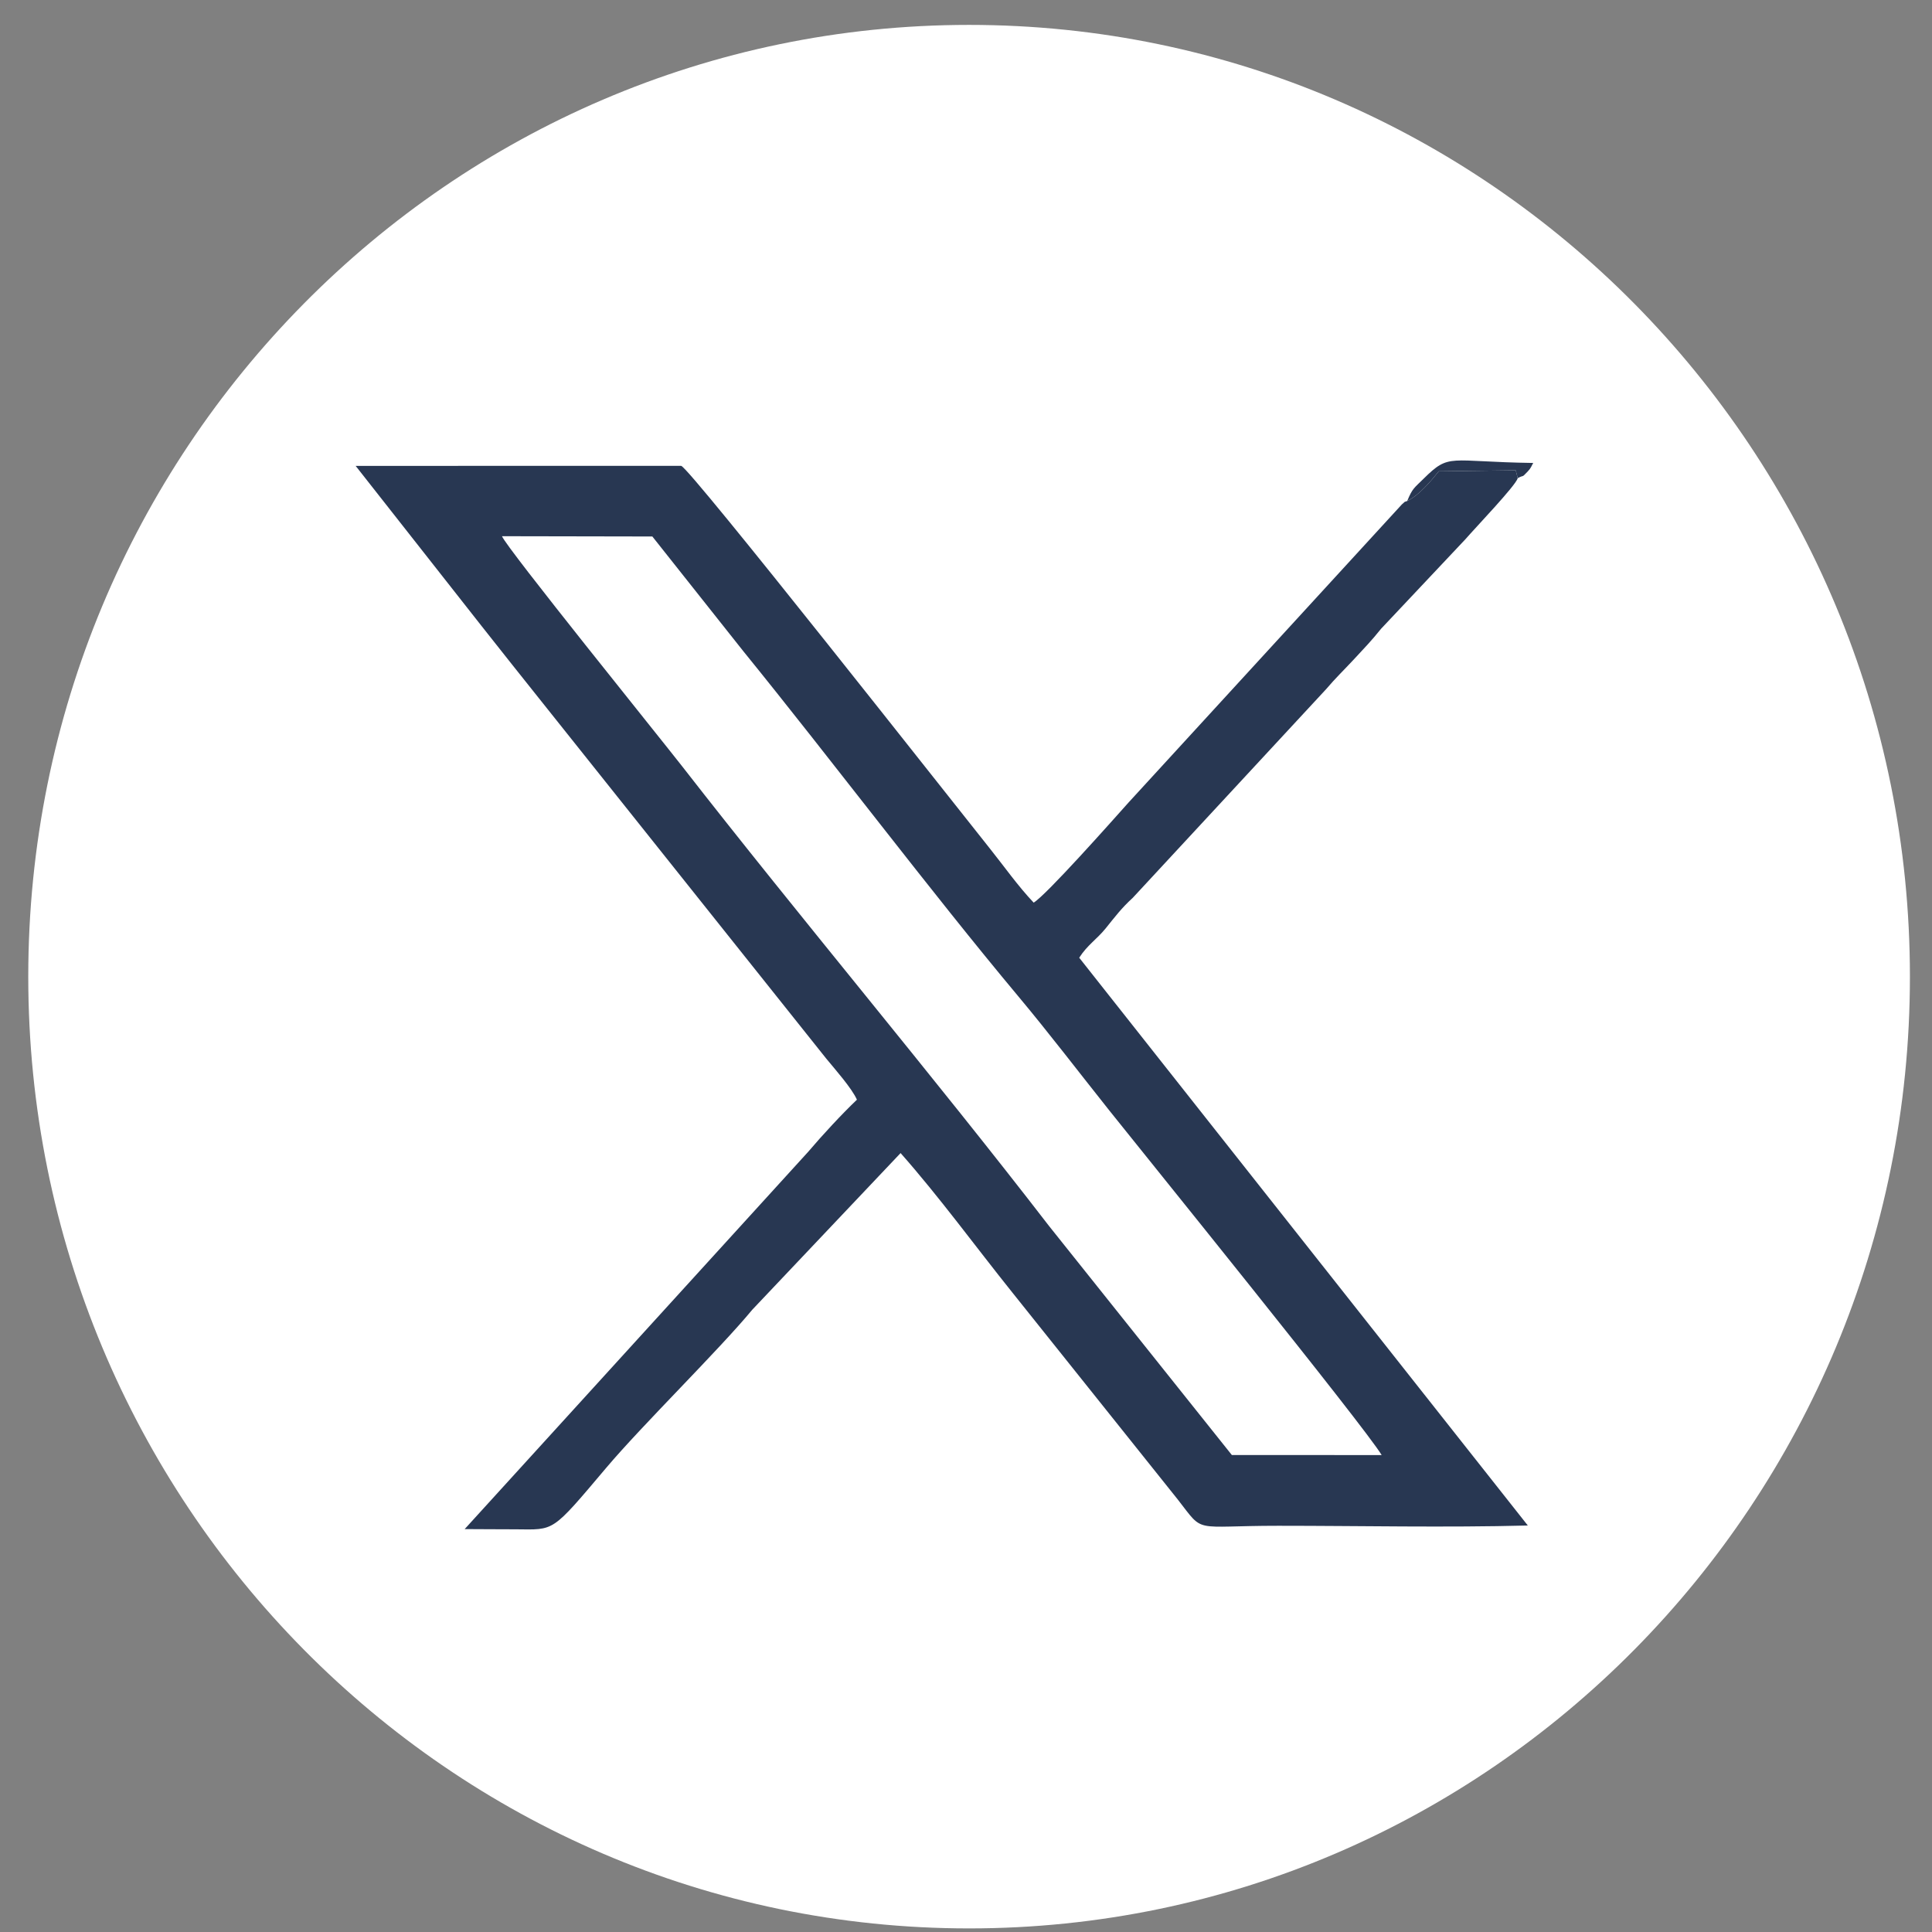 <svg width="35" height="35" viewBox="0 0 35 35" fill="none" xmlns="http://www.w3.org/2000/svg">
<rect x="0" y="0" width="35" height="35" fill="#808080" stroke="none"/>
<path fill-rule="evenodd" clip-rule="evenodd" d="M34.6 17.693C34.6 27.216 26.97 34.935 17.556 34.935C8.143 34.935 0.512 27.215 0.512 17.693C0.512 8.17 8.143 0.451 17.556 0.451C26.97 0.451 34.6 8.171 34.6 17.693Z" fill="white"/>
<path fill-rule="evenodd" clip-rule="evenodd" d="M22.316 26.359L19.005 22.211C16.901 19.482 14.492 16.623 12.367 13.894C11.964 13.376 9.175 9.925 9.094 9.714L11.818 9.719L13.465 11.796C15.071 13.775 16.856 16.146 18.437 18.037C19.01 18.722 19.544 19.424 20.096 20.117C20.64 20.801 24.732 25.857 25.03 26.36L22.316 26.359L22.316 26.359ZM27.495 8.662L27.459 8.52L26.064 8.538C25.93 8.707 25.709 8.973 25.493 9.076C25.421 9.106 25.483 9.062 25.395 9.139L20.444 14.539C20.151 14.867 18.957 16.213 18.726 16.352C18.443 16.054 18.185 15.688 17.938 15.379C17.315 14.601 12.504 8.482 12.34 8.439L6.443 8.44L8.714 11.328C9.468 12.285 10.221 13.22 10.981 14.177L14.967 19.176C15.124 19.367 15.432 19.714 15.524 19.922C15.25 20.183 14.892 20.57 14.641 20.866L8.418 27.701C8.727 27.705 9.035 27.702 9.343 27.705C10.056 27.711 9.983 27.773 10.984 26.589C11.644 25.808 13.021 24.461 13.628 23.727L16.315 20.889C17.018 21.684 17.672 22.583 18.337 23.412L21.338 27.167C21.826 27.793 21.586 27.641 23.158 27.641C24.654 27.641 26.187 27.675 27.678 27.636L19.551 17.35C19.698 17.12 19.87 17.016 20.028 16.821C20.202 16.605 20.32 16.448 20.521 16.265L24.022 12.487C24.197 12.281 24.338 12.148 24.527 11.945C24.716 11.741 24.842 11.612 25.021 11.389L26.547 9.769C26.739 9.548 27.457 8.799 27.496 8.662L27.495 8.662Z" fill="#283752"/>
<path fill-rule="evenodd" clip-rule="evenodd" d="M25.493 9.076C25.709 8.973 25.93 8.707 26.064 8.538L27.459 8.52L27.495 8.662C27.626 8.592 27.552 8.671 27.679 8.538C27.737 8.478 27.741 8.446 27.776 8.387C26.228 8.365 26.268 8.201 25.79 8.672C25.617 8.843 25.587 8.847 25.493 9.076Z" fill="#283752"/>
</svg>
